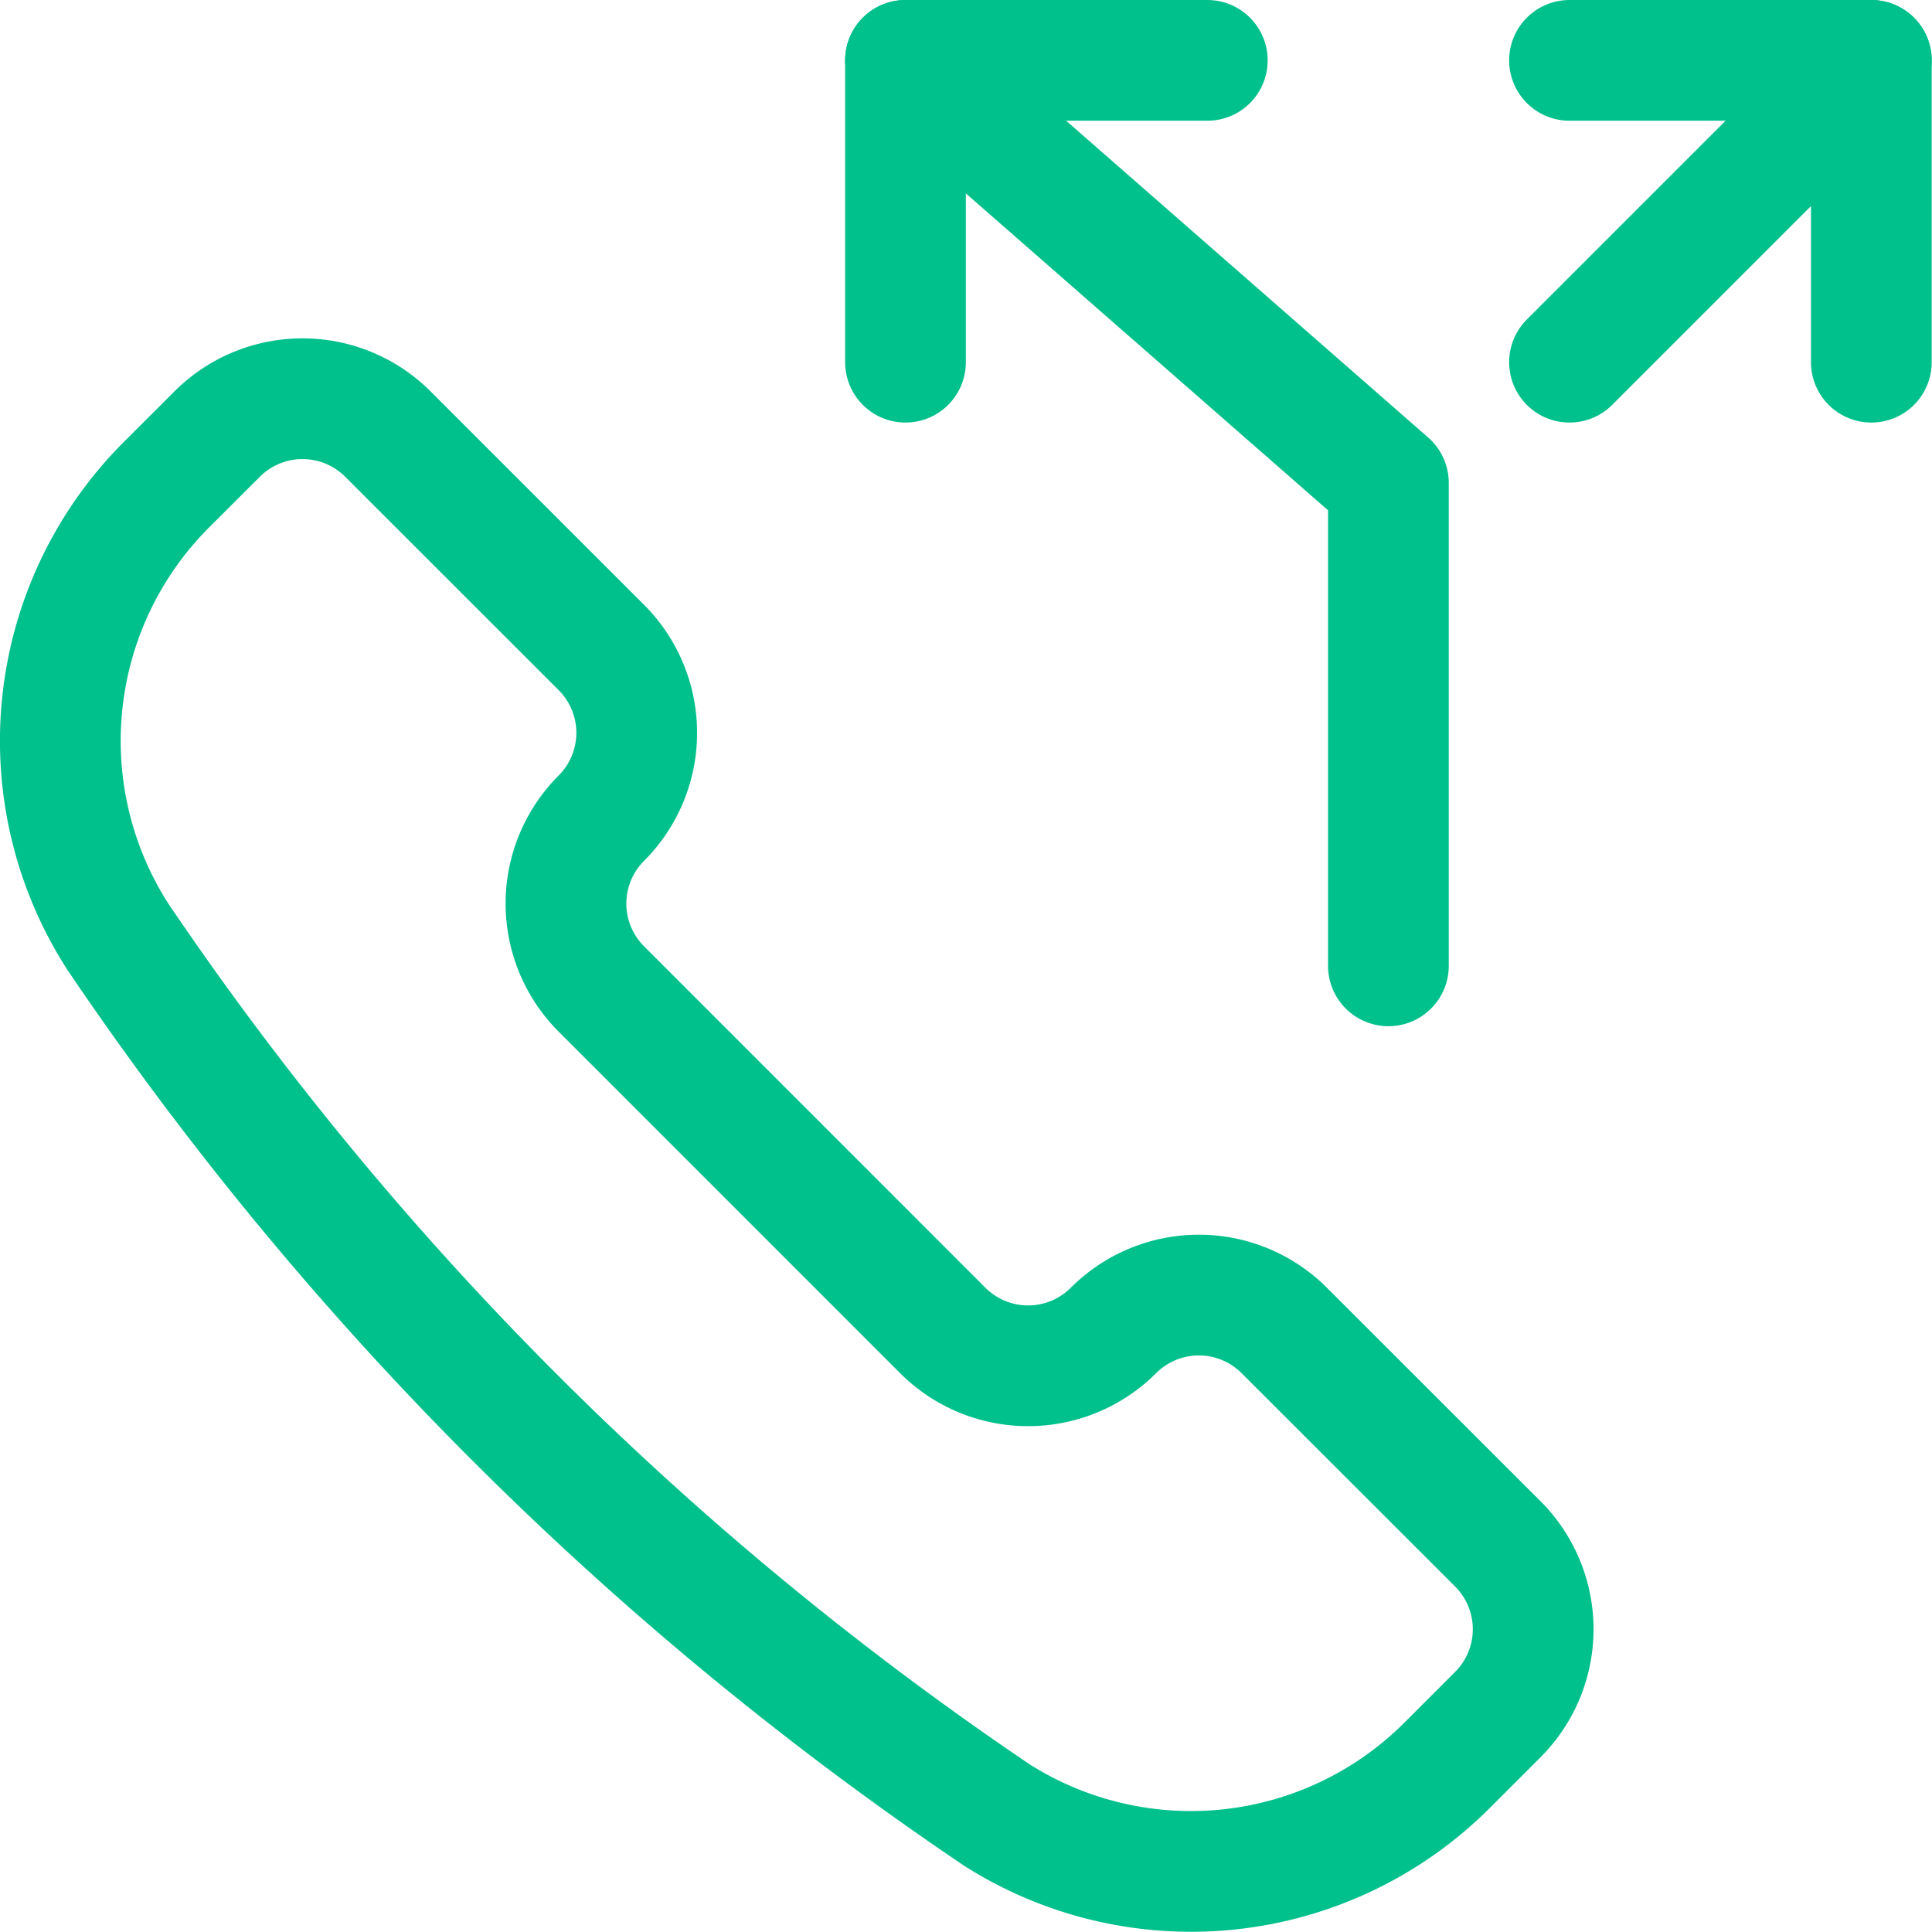 <svg xmlns="http://www.w3.org/2000/svg" version="1.1" xmlns:xlink="http://www.w3.org/1999/xlink" xmlns:svgjs="http://svgjs.com/svgjs" viewBox="0 0 50 50" width="50" height="50"><g transform="matrix(2.083,0,0,2.083,0,0)"><path d="M12.37,22.54l.01.007a4.5,4.5,0,0,0,5.6-.615l.629-.629a1.5,1.5,0,0,0,0-2.122L15.956,16.53a1.5,1.5,0,0,0-2.122,0h0a1.5,1.5,0,0,1-2.121,0L7.471,12.287a1.5,1.5,0,0,1,0-2.121h0a1.5,1.5,0,0,0,0-2.122L4.819,5.393a1.5,1.5,0,0,0-2.121,0l-.63.629a4.5,4.5,0,0,0-.614,5.6l.006.01A40.606,40.606,0,0,0,12.37,22.54Z" fill="none" stroke="#00c08b" stroke-linecap="round" stroke-linejoin="round" stroke-width="1.5"></path><path d="M17.25 12L17.25 6 11.25 0.75" fill="none" stroke="#00c08b" stroke-linecap="round" stroke-linejoin="round" stroke-width="1.5"></path><path d="M19.5 4.5L23.25 0.75" fill="none" stroke="#00c08b" stroke-linecap="round" stroke-linejoin="round" stroke-width="1.5"></path><path d="M11.25 4.5L11.25 0.75 15 0.75" fill="none" stroke="#00c08b" stroke-linecap="round" stroke-linejoin="round" stroke-width="1.5"></path><path d="M19.5 0.75L23.25 0.75 23.25 4.5" fill="none" stroke="#00c08b" stroke-linecap="round" stroke-linejoin="round" stroke-width="1.5"></path></g></svg>